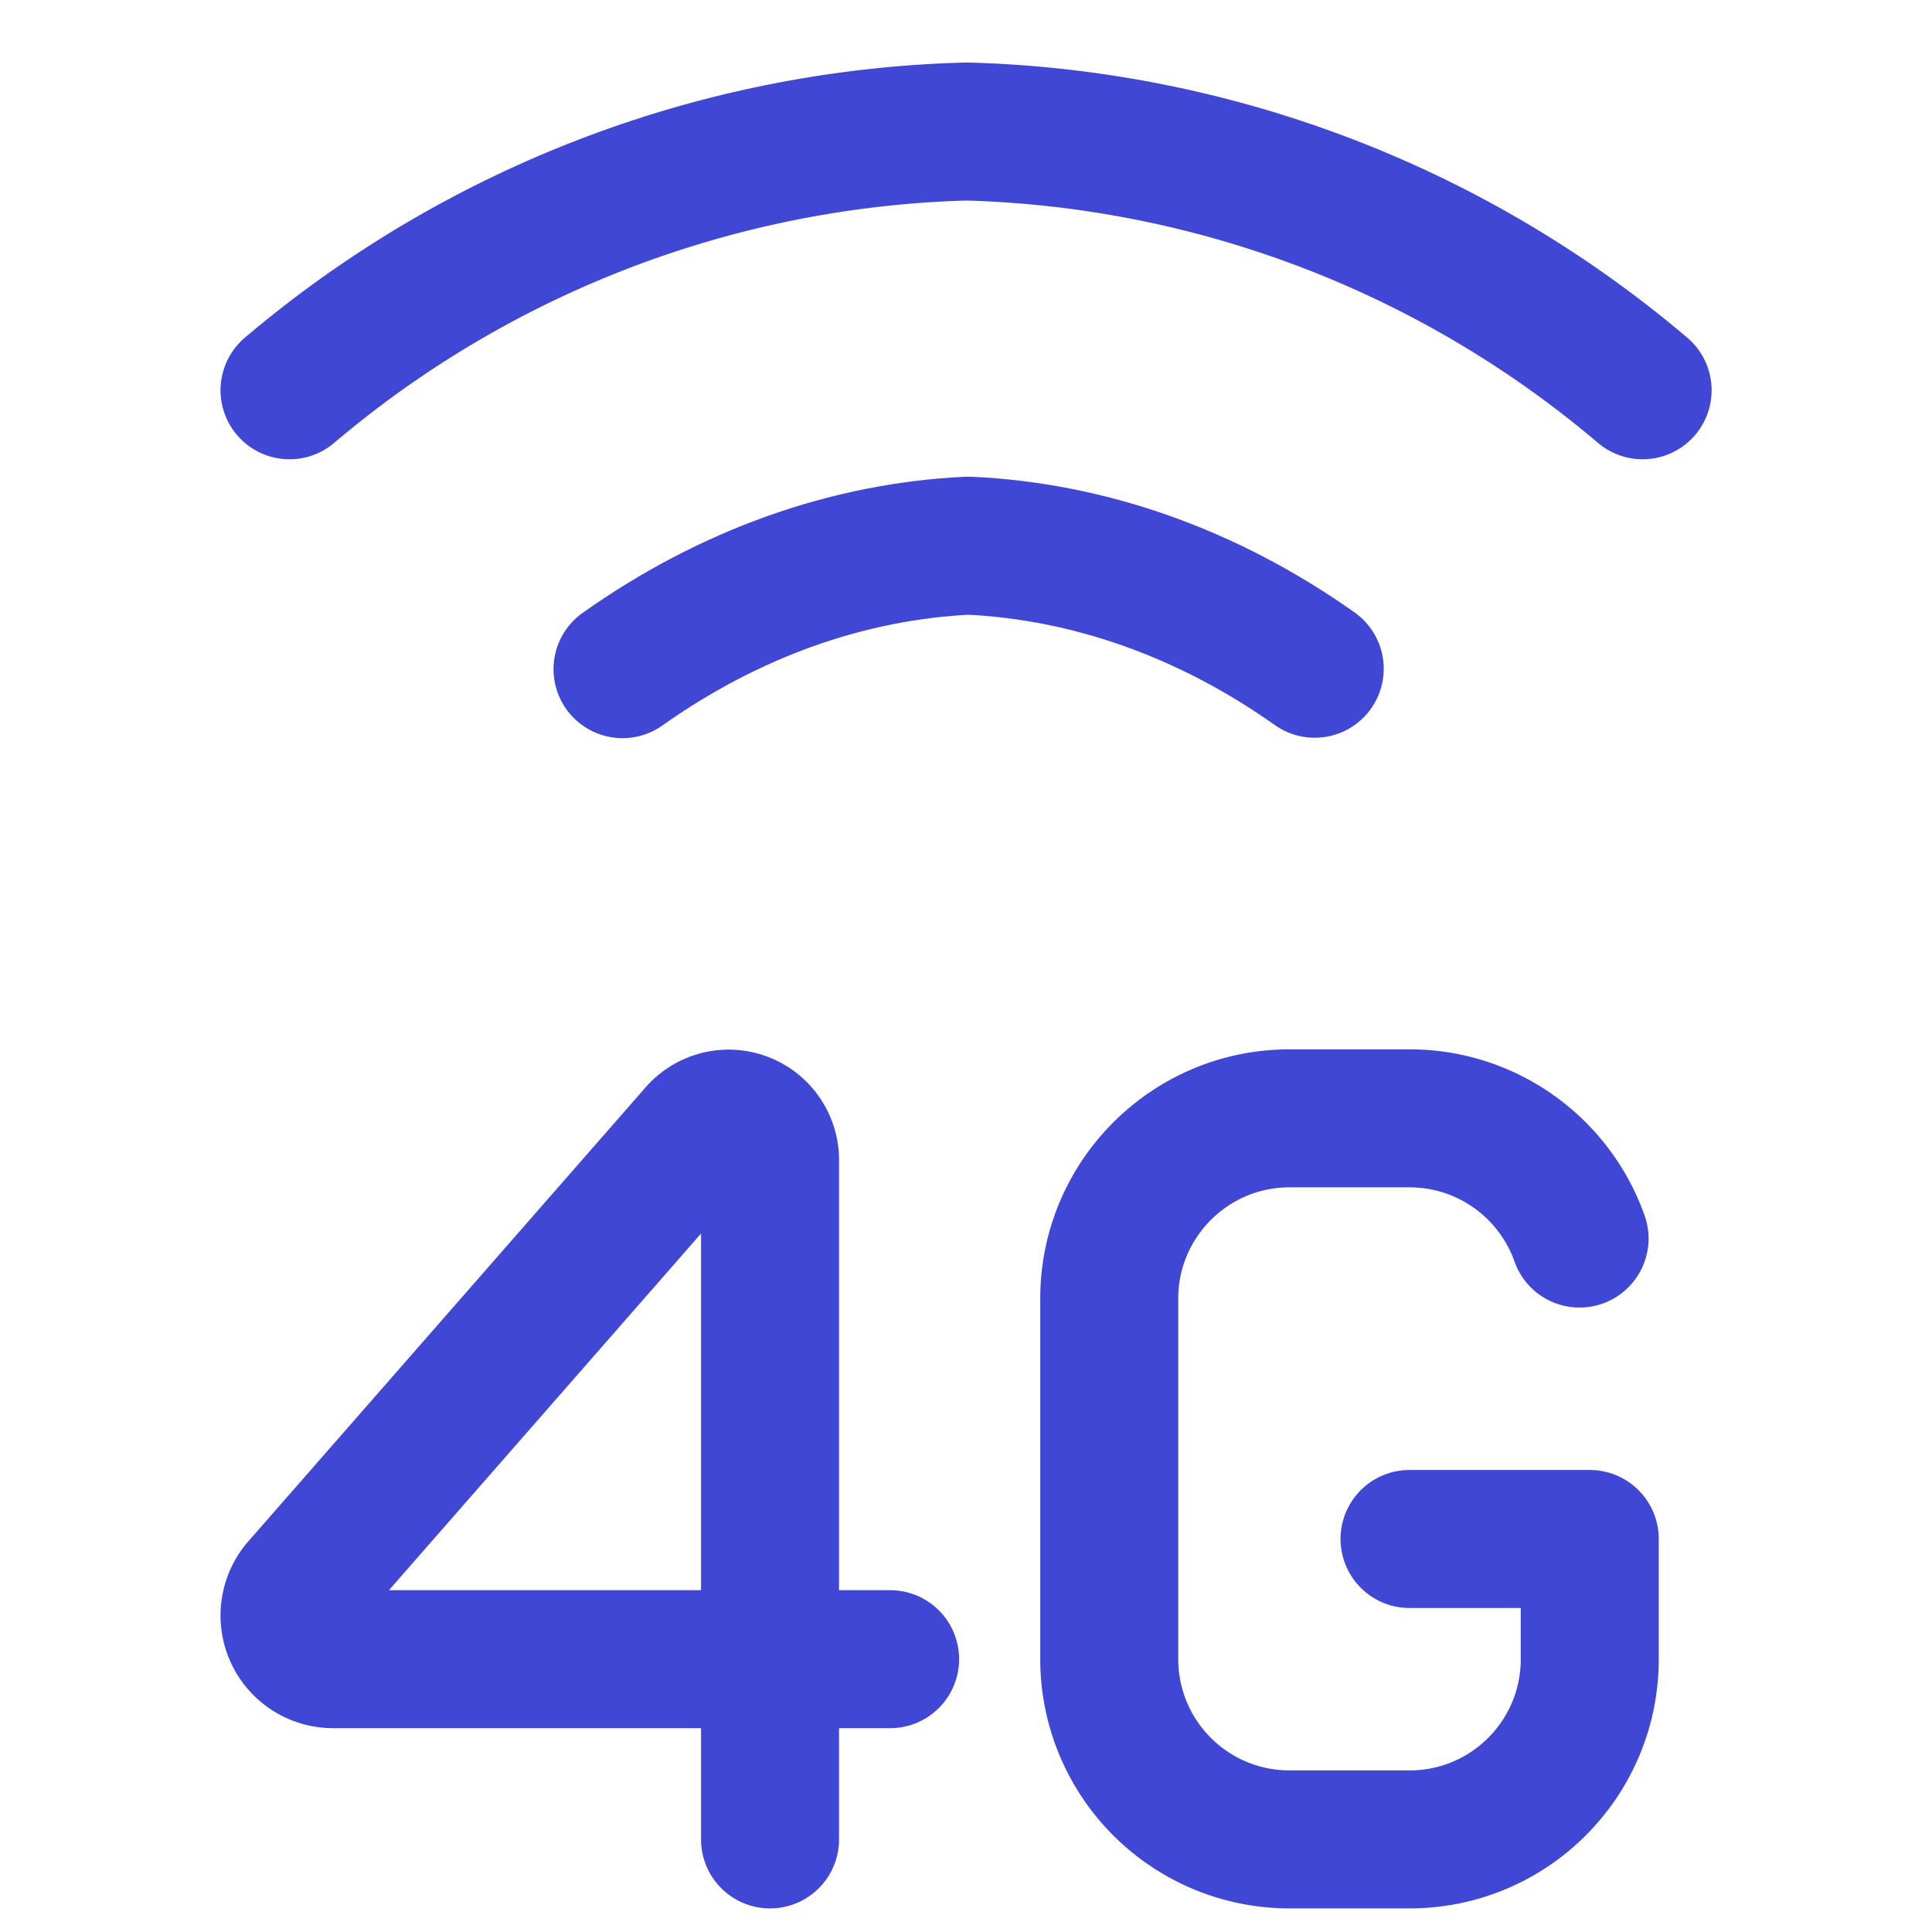 <svg xmlns="http://www.w3.org/2000/svg" fill="none" viewBox="0 0 14 14" id="Cellular-Network-4g--Streamline-Core"><desc>Cellular Network 4g Streamline Icon: https://streamlinehq.com</desc><g id="cellular-network-4g"><path id="Vector" stroke="#4147d5" stroke-linecap="round" stroke-linejoin="round" d="M9.527 4.846c-0.773 -0.547 -1.633 -0.852 -2.511 -0.892 -0.877 0.042 -1.734 0.349 -2.505 0.895" stroke-width="1"></path><path id="Vector_2" stroke="#4147d5" stroke-linecap="round" stroke-linejoin="round" d="M2.098 2.828A7.912 7.912 0 0 1 7.003 0.953a7.9 7.9 0 0 1 4.9 1.875" stroke-width="1"></path><path id="Vector 2" stroke="#4147d5" stroke-linecap="round" stroke-linejoin="round" d="M10.214 11.152h1.306v0.87c0 0.722 -0.584 1.307 -1.306 1.307h-0.87a1.306 1.306 0 0 1 -1.306 -1.306V9.41c0 -0.72 0.585 -1.306 1.306 -1.306h0.87c0.569 0 1.053 0.364 1.232 0.871" stroke-width="1"></path><path id="Vector 7" stroke="#4147d5" stroke-linecap="round" stroke-linejoin="round" d="M6.45 12.023H2.414a0.316 0.316 0 0 1 -0.316 -0.316v0c0 -0.077 0.027 -0.151 0.078 -0.209l2.879 -3.29a0.3 0.3 0 0 1 0.225 -0.102v0a0.3 0.3 0 0 1 0.3 0.299v4.924" stroke-width="1"></path></g></svg>